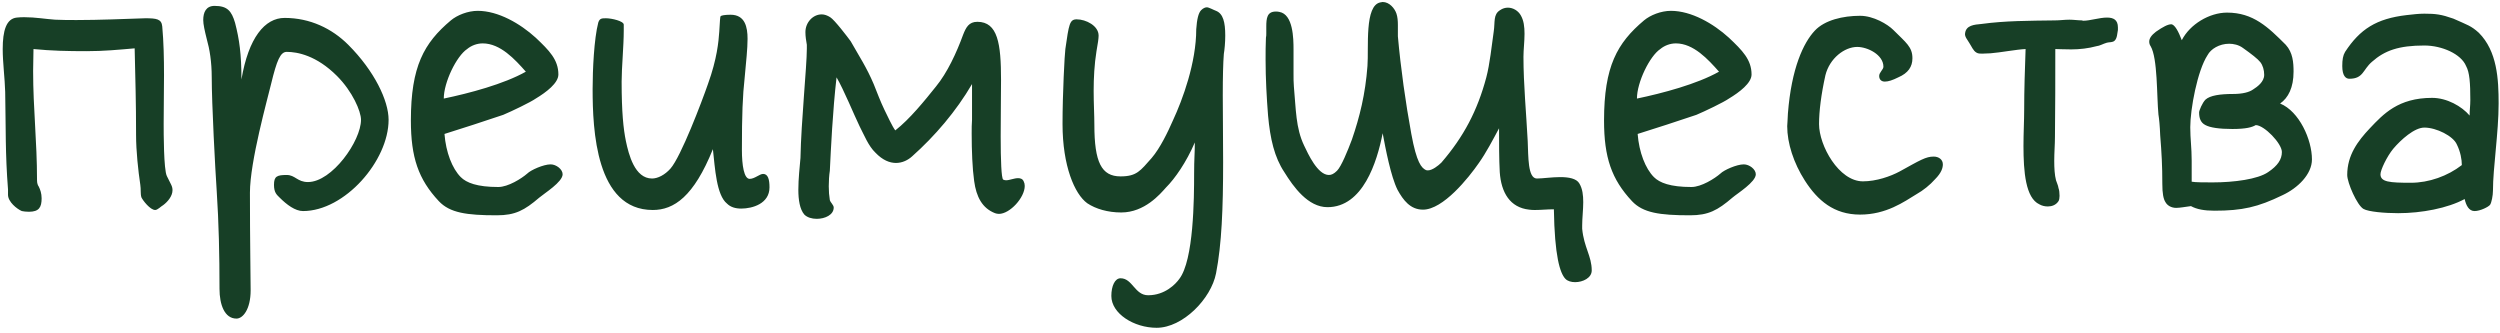<?xml version="1.0" encoding="UTF-8"?> <svg xmlns="http://www.w3.org/2000/svg" width="413" height="55" viewBox="0 0 413 55" fill="none"><path d="M5.532 8.102C5.532 9.271 5.473 10.498 5.473 11.726C5.473 18.037 6.116 23.238 6.116 29.783C6.116 30.25 6.233 30.601 6.408 30.835C6.642 31.302 6.876 31.945 6.876 32.763C6.876 34.224 6.467 34.984 4.772 34.984C4.305 34.984 3.896 34.925 3.603 34.867C2.785 34.516 1.324 33.347 1.324 32.179V31.302C0.857 25.341 0.974 21.251 0.857 15.173C0.798 12.953 0.448 10.323 0.448 8.102C0.448 5.064 1.032 3.077 2.785 2.902C3.194 2.843 3.662 2.843 4.071 2.843C5.824 2.843 7.46 3.135 9.097 3.252C10.265 3.311 11.492 3.311 12.661 3.311C16.46 3.311 20.316 3.135 23.998 3.018C25.868 3.018 26.686 3.135 26.803 4.363C27.037 6.934 27.095 9.622 27.095 12.427C27.095 15.641 27.037 17.16 27.037 20.433C27.037 21.894 27.037 28.03 27.563 29.081L28.264 30.484C28.439 30.835 28.498 31.127 28.498 31.419C28.498 32.412 27.68 33.347 26.978 33.873C26.569 34.107 26.043 34.691 25.634 34.691C24.816 34.691 23.589 33.114 23.355 32.588C23.18 32.003 23.297 31.244 23.18 30.542C22.829 28.205 22.479 24.932 22.479 22.303C22.479 16.576 22.362 13.42 22.245 7.986C19.557 8.219 17.161 8.453 14.297 8.453C11.2 8.453 8.512 8.395 5.532 8.102ZM33.575 3.311C33.575 2.025 34.043 0.973 35.445 0.973C37.549 0.973 38.25 1.791 38.835 3.778C39.536 6.466 39.886 8.921 39.886 13.128C41.055 6.233 43.743 2.96 47.016 2.96C51.223 2.96 54.846 4.713 57.535 7.401C61.859 11.726 64.196 16.634 64.196 19.79C64.196 26.569 56.95 34.867 50.055 34.867C48.769 34.867 47.367 33.815 46.198 32.646C45.73 32.179 45.263 31.828 45.263 30.542C45.263 29.14 45.73 28.906 47.367 28.906C48.769 28.906 49.12 30.075 50.873 30.075C54.846 30.075 59.638 23.296 59.638 19.79C59.638 18.387 58.236 15.115 55.665 12.544C52.275 9.154 49.12 8.57 47.367 8.57C46.315 8.57 45.73 9.972 44.795 13.829C44.211 16.284 41.289 26.686 41.289 31.828C41.289 39.776 41.406 45.853 41.406 47.957C41.406 51.112 40.12 52.632 39.068 52.632C37.081 52.632 36.263 50.294 36.263 47.723C36.263 42.113 36.147 36.854 35.796 31.477C35.562 28.088 34.978 17.102 34.978 12.777C34.978 10.206 34.627 8.102 34.16 6.466C33.809 5.064 33.575 4.012 33.575 3.311ZM73.312 16.284C77.519 15.407 83.246 13.888 86.869 11.842C85.058 9.797 82.662 7.168 79.74 7.168C78.805 7.168 77.87 7.518 77.168 8.102C75.415 9.271 73.312 13.596 73.312 16.284ZM74.48 3.369C75.532 2.493 77.285 1.791 78.922 1.791C82.311 1.791 85.934 3.895 88.505 6.233C90.726 8.336 92.245 9.856 92.245 12.31C92.245 13.713 90.258 15.232 88.505 16.284C87.687 16.868 84.532 18.387 83.129 18.972C79.974 20.024 76.467 21.192 73.428 22.127C73.662 25.166 74.714 27.854 76.117 29.257C77.052 30.192 78.805 30.893 82.311 30.893C83.947 30.893 86.168 29.491 87.103 28.672C87.687 28.088 89.791 27.153 90.96 27.153C91.895 27.153 92.947 27.971 92.947 28.789C92.947 30.075 89.908 31.945 89.09 32.646C86.635 34.75 85.116 35.568 82.077 35.568C77.052 35.568 74.305 35.159 72.494 33.23C69.104 29.607 67.877 25.984 67.877 19.907C67.877 10.966 70.039 7.109 74.48 3.369ZM110.758 27.854C112.511 25.867 115.959 16.751 116.952 13.888C118.471 9.68 118.705 6.875 118.822 5.239C118.939 3.603 118.939 2.785 119.056 2.668C119.173 2.551 119.757 2.434 120.692 2.434C123.088 2.434 123.497 4.479 123.497 6.408C123.497 8.044 123.263 10.148 123.029 12.719C122.679 15.875 122.562 18.913 122.562 24.757C122.562 27.328 122.913 29.549 123.848 29.549C124.666 29.549 125.484 28.731 126.068 28.731C126.886 28.731 127.12 29.666 127.12 30.951C127.12 33.64 124.315 34.458 122.445 34.458C121.51 34.458 120.692 34.224 120.108 33.64C118.354 32.237 118.121 27.796 117.77 24.64C114.614 32.471 111.342 34.691 107.836 34.691C98.427 34.691 97.901 21.426 97.901 14.706C97.901 11.55 98.135 6.408 98.836 3.72C99.07 3.018 99.421 3.018 100.122 3.018C101.057 3.018 103.044 3.486 103.044 4.07C103.044 4.363 103.044 4.655 103.044 5.005C103.044 7.635 102.693 11.141 102.693 13.479C102.693 18.504 102.985 21.309 103.395 23.296C103.862 25.517 104.855 29.491 107.719 29.491C108.654 29.491 109.823 28.906 110.758 27.854ZM133.055 5.298C133.055 3.72 134.283 2.376 135.744 2.376C136.211 2.376 136.679 2.551 137.146 2.843C137.847 3.252 140.068 6.174 140.535 6.817C141.996 9.388 143.165 11.141 144.334 13.888C144.918 15.349 145.444 16.751 146.087 18.095C146.613 19.147 147.373 20.842 147.899 21.543C150.294 19.673 152.749 16.634 154.619 14.297C156.489 12.018 158.008 8.745 159.118 5.707C159.586 4.538 160.053 3.603 161.456 3.603C164.845 3.603 165.371 7.226 165.371 13.187C165.371 15.875 165.313 19.03 165.313 22.537C165.313 26.51 165.43 29.432 165.722 29.666C165.839 29.724 166.014 29.783 166.189 29.783C166.774 29.783 167.533 29.432 168.176 29.432C168.585 29.432 168.936 29.549 169.111 29.958C169.228 30.192 169.287 30.425 169.287 30.718C169.287 32.646 166.832 35.334 165.021 35.334C164.787 35.334 164.553 35.276 164.378 35.217C162.274 34.399 161.281 32.529 160.93 29.9C160.638 27.854 160.521 24.874 160.521 22.069C160.521 21.251 160.521 20.491 160.579 19.79C160.579 18.621 160.579 16.985 160.579 15.641C160.579 14.94 160.579 14.355 160.579 13.888C157.95 18.387 154.443 22.478 150.704 25.809C150.002 26.452 149.067 26.919 148.015 26.919C146.964 26.919 145.795 26.452 144.626 25.225C143.457 24.114 142.756 22.303 141.996 20.842C141.061 18.913 139.425 14.881 138.198 12.777C137.555 18.329 137.263 24.64 137.088 28.205C136.971 28.965 136.912 29.9 136.912 30.776C136.912 31.594 136.971 32.354 137.088 33.055C137.205 33.464 137.73 33.873 137.73 34.282C137.73 35.51 136.27 36.152 134.925 36.152C134.107 36.152 133.348 35.919 132.88 35.451C132.12 34.575 131.887 32.997 131.887 31.36C131.887 29.491 132.12 27.504 132.237 26.101C132.354 20.024 133.289 10.966 133.289 8.044C133.289 7.81 133.289 7.577 133.289 7.401C133.172 6.7 133.055 6.057 133.055 5.298ZM185.23 35.1C183.01 35.1 181.023 34.516 179.62 33.581C177.517 32.062 175.53 27.387 175.53 20.491C175.53 15.466 175.88 8.921 175.997 8.102C176.582 4.012 176.698 3.194 177.867 3.194C179.387 3.194 181.49 4.246 181.49 5.882C181.49 6.349 181.373 7.168 181.14 8.453C180.789 10.615 180.672 12.894 180.672 14.998C180.672 17.102 180.789 19.03 180.789 20.608C180.789 26.802 181.958 29.14 185.113 29.14C187.802 29.14 188.386 28.205 190.256 26.101C191.658 24.465 192.944 21.777 193.762 19.907C195.398 16.401 197.619 10.323 197.619 4.83C197.736 3.194 197.97 2.142 198.437 1.674C198.788 1.324 199.138 1.207 199.372 1.207C199.723 1.207 200.541 1.674 200.891 1.791C202.06 2.259 202.411 3.661 202.411 5.882C202.411 7.051 202.294 8.219 202.177 8.921C202.06 10.382 202.002 12.719 202.002 15.758C202.002 18.738 202.06 22.478 202.06 26.802C202.06 34.399 201.826 40.36 200.891 45.152C200.073 49.359 195.398 54.151 191.074 54.151C187.334 54.151 183.594 51.813 183.594 48.892C183.594 47.255 184.178 45.97 185.113 45.97C187.1 45.97 187.451 48.775 189.672 48.775C192.477 48.775 194.23 46.905 194.814 46.087C197.21 42.989 197.268 32.763 197.268 28.672C197.268 26.218 197.385 25.4 197.385 23.53C195.983 26.802 194.113 29.491 192.593 31.01C191.658 32.062 189.087 35.1 185.23 35.1ZM225.904 10.908C226.138 7.869 225.378 0.856 228.067 0.389C228.183 0.389 228.3 0.33 228.417 0.33C229.528 0.33 230.404 1.382 230.696 2.259C230.872 2.785 230.93 3.428 230.93 4.129C230.93 4.421 230.93 4.772 230.93 5.122C230.93 5.414 230.93 5.707 230.93 5.999C231.398 11.258 232.216 17.043 233.151 22.127C234.027 26.919 234.845 27.737 235.547 28.088C235.663 28.146 235.78 28.146 235.897 28.146C236.598 28.146 237.592 27.387 238.118 26.861C241.799 22.595 244.078 18.271 245.539 12.777C246.124 10.557 246.416 7.635 246.767 5.181C247 3.661 246.65 2.376 247.818 1.674C248.227 1.382 248.695 1.265 249.104 1.265C249.981 1.265 250.799 1.791 251.208 2.493C251.734 3.369 251.851 4.421 251.851 5.59C251.851 6.875 251.675 8.219 251.675 9.388C251.675 13.946 252.143 18.738 252.376 23.296C252.493 25.867 252.376 29.491 253.896 29.491C254.831 29.491 256.35 29.257 257.753 29.257C259.155 29.257 260.441 29.491 260.908 30.309C261.434 31.185 261.551 32.237 261.551 33.406C261.551 34.633 261.376 36.035 261.376 37.263C261.376 37.438 261.376 37.613 261.376 37.789C261.668 40.886 262.954 42.288 262.954 44.684C262.954 45.911 261.493 46.613 260.207 46.613C259.564 46.613 258.98 46.437 258.629 46.087C257.694 45.152 256.818 42.23 256.701 34.575C255.591 34.575 254.597 34.691 253.604 34.691C253.311 34.691 252.961 34.691 252.61 34.633C249.455 34.282 247.994 31.828 247.76 28.439C247.643 26.335 247.643 23.53 247.643 21.192C246.708 22.945 245.481 25.283 244.312 26.919C242.617 29.374 238.41 34.633 235.079 34.633C232.975 34.633 231.807 33.055 230.872 31.36C229.761 29.14 228.885 24.523 228.417 22.011C227.482 26.802 225.145 34.224 219.301 34.224C216.087 34.224 213.691 30.893 212.172 28.439C210.535 25.984 209.834 22.945 209.484 19.089C209.25 16.108 209.075 13.011 209.075 9.856C209.075 8.687 209.075 7.46 209.133 6.233C209.191 5.999 209.191 5.765 209.191 5.531C209.191 5.181 209.191 4.772 209.191 4.421C209.191 3.018 209.308 1.908 210.769 1.908C210.944 1.908 211.12 1.908 211.354 1.967C213.633 2.376 213.691 6.349 213.691 8.161C213.691 9.388 213.691 10.849 213.691 12.252C213.691 12.953 213.691 13.654 213.749 14.297C214.1 18.037 214.042 21.134 215.444 24.056C216.087 25.4 217.665 28.906 219.535 28.906C219.944 28.906 220.353 28.731 220.879 28.205C221.58 27.504 222.632 24.932 223.333 23.062C224.619 19.322 225.554 15.582 225.904 10.908ZM270.423 16.284C274.631 15.407 280.357 13.888 283.98 11.842C282.169 9.797 279.773 7.168 276.851 7.168C275.916 7.168 274.981 7.518 274.28 8.102C272.527 9.271 270.423 13.596 270.423 16.284ZM271.592 3.369C272.644 2.493 274.397 1.791 276.033 1.791C279.422 1.791 283.045 3.895 285.617 6.233C287.837 8.336 289.357 9.856 289.357 12.31C289.357 13.713 287.37 15.232 285.617 16.284C284.799 16.868 281.643 18.387 280.241 18.972C277.085 20.024 273.579 21.192 270.54 22.127C270.774 25.166 271.826 27.854 273.228 29.257C274.163 30.192 275.916 30.893 279.422 30.893C281.059 30.893 283.279 29.491 284.214 28.672C284.799 28.088 286.902 27.153 288.071 27.153C289.006 27.153 290.058 27.971 290.058 28.789C290.058 30.075 287.019 31.945 286.201 32.646C283.747 34.75 282.227 35.568 279.189 35.568C274.163 35.568 271.416 35.159 269.605 33.23C266.216 29.607 264.988 25.984 264.988 19.907C264.988 10.966 267.151 7.109 271.592 3.369ZM298.168 29.841C296.298 26.919 295.247 23.647 295.247 20.842C295.247 20.491 295.363 19.322 295.363 18.738C295.948 11.258 297.935 7.051 299.805 5.064C301.441 3.311 304.48 2.609 307.285 2.609C309.505 2.609 311.843 4.012 312.778 4.947C314.881 7.051 315.933 7.752 315.933 9.622C315.933 11.024 315.232 12.076 313.596 12.777C312.661 13.245 311.96 13.479 311.375 13.479C310.791 13.479 310.44 13.128 310.44 12.544C310.44 11.959 311.141 11.492 311.141 11.024C311.141 9.037 308.512 7.752 306.817 7.752C304.713 7.752 302.259 9.622 301.558 12.427C300.857 15.582 300.506 18.387 300.506 20.491C300.506 24.056 303.778 29.958 307.752 29.958C309.973 29.958 312.31 29.14 313.83 28.322C317.219 26.452 318.154 25.867 319.44 25.867C320.258 25.867 320.959 26.335 320.959 27.153C320.959 27.737 320.725 28.555 319.673 29.607C318.855 30.542 317.686 31.477 316.635 32.062C314.531 33.347 311.609 35.451 307.285 35.451C302.96 35.451 300.272 33.114 298.168 29.841ZM343.978 3.369C344.036 3.428 344.095 3.428 344.153 3.428C345.263 3.428 346.841 2.902 348.068 2.902C349.12 2.902 349.88 3.252 349.88 4.538C349.88 4.713 349.88 4.83 349.88 4.947C349.763 5.531 349.763 6.291 349.354 6.7C349.003 7.051 348.477 6.934 348.068 7.051C347.425 7.226 346.9 7.577 346.315 7.635C345.03 7.986 343.569 8.161 342.166 8.161C341.348 8.161 339.536 8.102 339.536 8.102C339.536 13.362 339.536 17.453 339.478 22.595C339.478 23.822 339.361 25.225 339.361 26.569C339.361 27.737 339.42 28.906 339.653 29.783C339.77 30.192 340.004 30.601 340.062 31.068C340.179 31.36 340.238 31.886 340.238 32.354C340.238 32.705 340.179 33.055 340.062 33.23C339.653 33.873 338.952 34.107 338.309 34.107C337.783 34.107 337.316 33.99 336.907 33.756C334.628 32.705 334.277 28.38 334.277 24.114C334.277 22.011 334.394 19.907 334.394 18.154C334.394 14.823 334.511 11.433 334.628 8.102C333.167 8.161 330.42 8.687 328.842 8.804C328.433 8.804 327.907 8.862 327.44 8.862C327.089 8.862 326.797 8.862 326.505 8.687C325.979 8.395 325.687 7.635 325.336 7.109C325.044 6.583 324.518 6.057 324.635 5.473C324.81 4.187 326.096 4.07 327.382 3.953C331.238 3.428 335.154 3.428 339.478 3.369C340.296 3.369 341.056 3.252 341.874 3.252C342.517 3.252 343.335 3.369 343.978 3.369ZM367.91 2.083C372.234 2.083 374.688 4.479 377.61 7.401C378.779 8.687 378.896 10.323 378.896 11.842C378.896 14.472 378.019 16.167 376.675 17.102C379.831 18.387 381.934 23.062 381.934 26.335C381.934 28.789 379.597 31.068 377.084 32.237C372.994 34.224 370.422 34.808 365.806 34.808C364.17 34.808 362.884 34.575 361.949 34.049C361.014 34.166 360.137 34.341 359.495 34.341C358.676 34.341 358.034 33.932 357.741 33.406C357.391 32.88 357.216 31.945 357.216 30.367C357.216 27.328 357.099 25.283 356.865 22.361C356.806 20.783 356.69 19.615 356.573 18.913C356.281 15.816 356.456 9.622 355.287 7.635C355.112 7.401 355.053 7.109 355.053 6.875C355.053 6.349 355.404 5.823 356.164 5.239C357.332 4.421 358.151 4.012 358.676 4.012C359.261 4.012 359.904 5.239 360.43 6.642C361.774 4.012 364.988 2.083 367.91 2.083ZM361.832 21.017C361.832 23.004 362.066 24.348 362.066 26.569V30.016C362.592 30.133 364.345 30.133 365.514 30.133C369.078 30.133 372.994 29.607 374.688 28.439C376.266 27.387 376.967 26.335 376.967 25.108C376.967 23.705 374.045 20.666 372.643 20.666C372.059 21.017 371.065 21.309 368.786 21.309C366.565 21.309 365.105 21.076 364.345 20.666C363.527 20.257 363.293 19.498 363.293 18.563C363.293 18.271 363.819 16.985 364.345 16.459C365.105 15.758 366.799 15.524 368.903 15.524C370.481 15.524 371.591 15.232 372.234 14.764C372.877 14.355 374.045 13.537 374.045 12.368C374.045 11.55 373.812 10.791 373.403 10.265C372.994 9.739 371.942 8.921 370.539 7.927C369.838 7.401 368.961 7.226 368.26 7.226C366.624 7.226 365.221 8.102 364.695 9.096C363.001 11.667 361.832 18.037 361.832 21.017ZM400.501 21.076C398.864 21.076 396.644 23.062 395.358 24.582C394.306 25.867 393.254 28.088 393.254 28.789C393.254 30.075 394.774 30.192 398.28 30.192C401.26 30.192 404.357 29.081 406.695 27.27C406.695 26.335 406.461 25.049 405.877 23.881C405.292 22.478 402.487 21.076 400.501 21.076ZM397.579 2.493C398.631 2.376 399.566 2.259 400.501 2.259C402.371 2.259 403.306 2.376 405.292 3.077C407.63 4.129 408.214 4.246 409.5 5.414C412.539 8.453 412.772 13.07 412.772 17.102C412.772 21.894 411.837 27.737 411.837 31.477C411.837 32.295 411.604 33.464 411.37 33.815C411.136 34.166 409.734 34.867 408.799 34.867C407.864 34.867 407.396 33.932 407.162 32.88C404.357 34.399 400.033 35.217 396.176 35.217C393.956 35.217 391.268 34.984 390.449 34.516C389.398 33.932 387.761 30.192 387.761 28.906C387.761 25.634 389.514 23.296 391.501 21.192C393.722 18.855 396.176 16.167 401.786 16.167C404.241 16.167 406.695 17.569 407.981 19.089C407.981 18.037 408.097 17.569 408.097 16.517C408.097 13.713 407.981 11.959 407.396 10.908C406.578 8.921 403.422 7.518 400.501 7.518C396.293 7.518 393.956 8.336 391.852 10.206C390.333 11.492 390.449 13.011 388.112 13.011C387.528 13.011 386.943 12.544 386.943 10.908C386.943 9.856 387.06 9.154 387.411 8.57C389.865 4.83 392.553 3.077 397.579 2.493Z" fill="#173F26"></path></svg> 